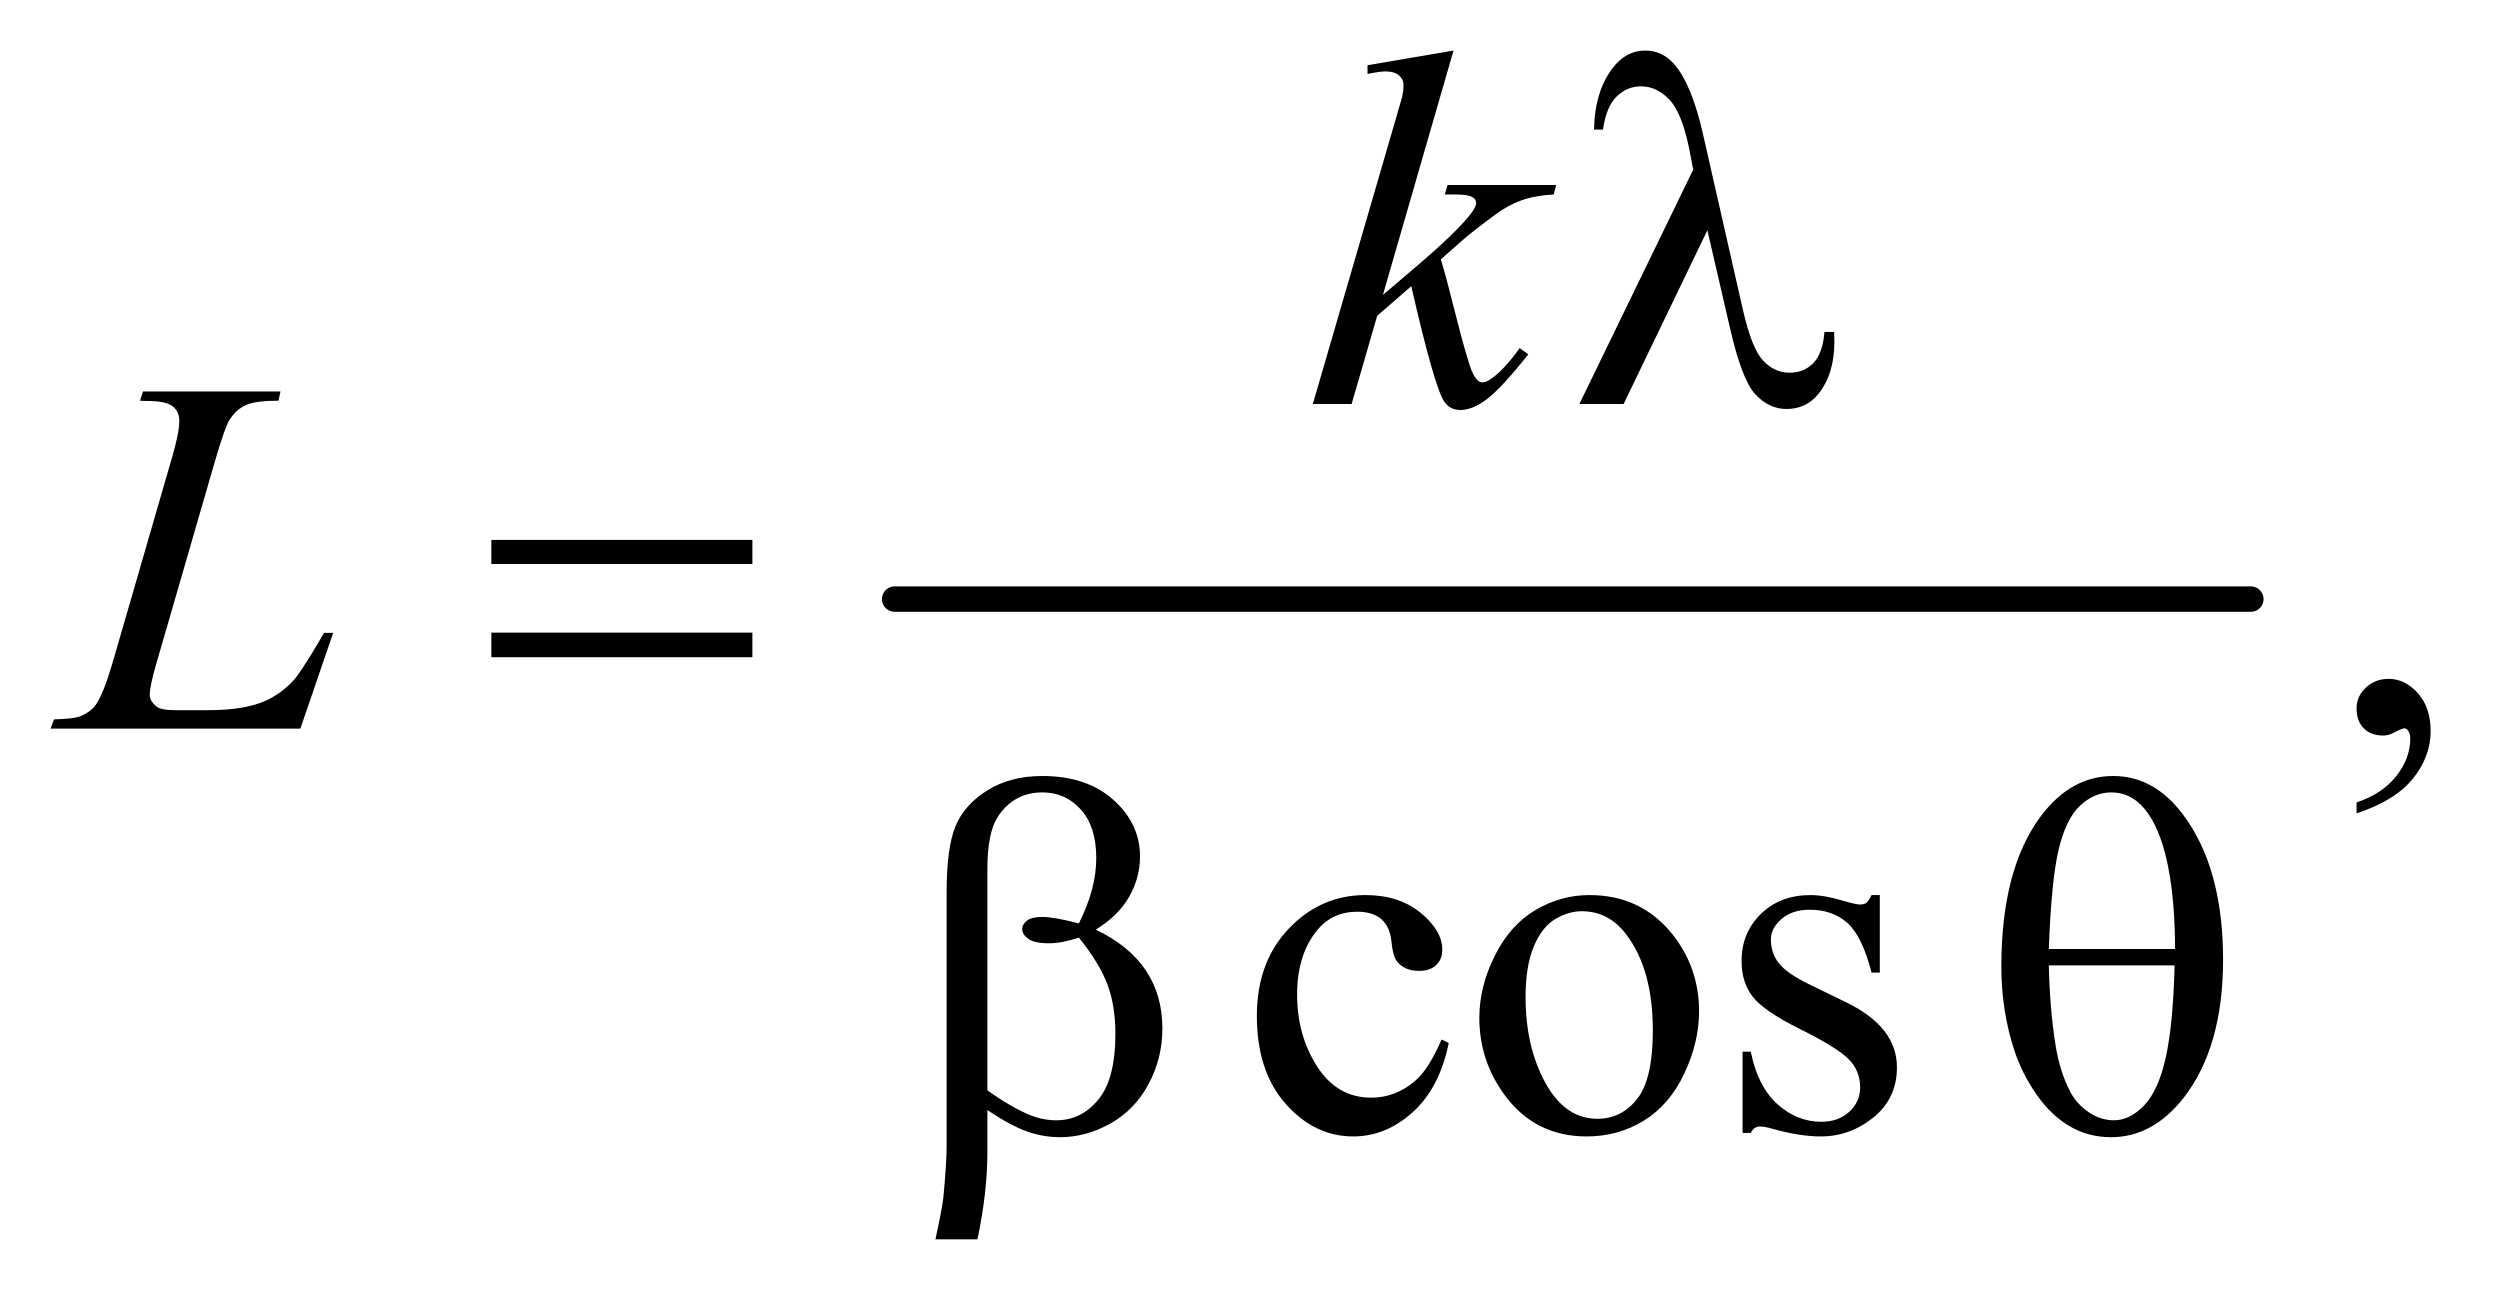 <?xml version="1.0" encoding="UTF-8"?>
<!DOCTYPE svg PUBLIC '-//W3C//DTD SVG 1.0//EN'
          'http://www.w3.org/TR/2001/REC-SVG-20010904/DTD/svg10.dtd'>
<svg stroke-dasharray="none" shape-rendering="auto" xmlns="http://www.w3.org/2000/svg" font-family="'Dialog'" text-rendering="auto" width="77" fill-opacity="1" color-interpolation="auto" color-rendering="auto" preserveAspectRatio="xMidYMid meet" font-size="12px" viewBox="0 0 77 40" fill="black" xmlns:xlink="http://www.w3.org/1999/xlink" stroke="black" image-rendering="auto" stroke-miterlimit="10" stroke-linecap="square" stroke-linejoin="miter" font-style="normal" stroke-width="1" height="40" stroke-dashoffset="0" font-weight="normal" stroke-opacity="1"
><!--Generated by the Batik Graphics2D SVG Generator--><defs id="genericDefs"
  /><g
  ><defs id="defs1"
    ><clipPath clipPathUnits="userSpaceOnUse" id="clipPath1"
      ><path d="M0.837 2.676 L49.664 2.676 L49.664 27.99 L0.837 27.99 L0.837 2.676 Z"
      /></clipPath
      ><clipPath clipPathUnits="userSpaceOnUse" id="clipPath2"
      ><path d="M26.739 85.761 L26.739 897.114 L1586.699 897.114 L1586.699 85.761 Z"
      /></clipPath
    ></defs
    ><g stroke-width="16" transform="scale(1.576,1.576) translate(-0.837,-2.676) matrix(0.031,0,0,0.031,0,0)" stroke-linejoin="round" stroke-linecap="round"
    ><line y2="464" fill="none" x1="591" clip-path="url(#clipPath2)" x2="1446" y1="464"
    /></g
    ><g transform="matrix(0.049,0,0,0.049,-1.319,-4.216)"
    ><path d="M1508.188 597.281 L1508.188 590.406 Q1524.281 585.094 1533.109 573.922 Q1541.938 562.75 1541.938 550.25 Q1541.938 547.281 1540.531 545.25 Q1539.438 543.844 1538.344 543.844 Q1536.625 543.844 1530.844 546.969 Q1528.031 548.375 1524.906 548.375 Q1517.25 548.375 1512.719 543.844 Q1508.188 539.312 1508.188 531.344 Q1508.188 523.688 1514.047 518.219 Q1519.906 512.75 1528.344 512.75 Q1538.656 512.75 1546.703 521.734 Q1554.75 530.719 1554.75 545.562 Q1554.75 561.656 1543.578 575.484 Q1532.406 589.312 1508.188 597.281 Z" stroke="none" clip-path="url(#clipPath2)"
    /></g
    ><g transform="matrix(0.049,0,0,0.049,-1.319,-4.216)"
    ><path d="M937.562 741.625 Q931.781 769.906 914.906 785.141 Q898.031 800.375 877.562 800.375 Q853.188 800.375 835.062 779.906 Q816.938 759.438 816.938 724.594 Q816.938 690.844 837.016 669.75 Q857.094 648.656 885.219 648.656 Q906.312 648.656 919.906 659.828 Q933.5 671 933.5 683.031 Q933.5 688.969 929.672 692.641 Q925.844 696.312 918.969 696.312 Q909.75 696.312 905.062 690.375 Q902.406 687.094 901.547 677.875 Q900.688 668.656 895.219 663.812 Q889.75 659.125 880.062 659.125 Q864.438 659.125 854.906 670.688 Q842.25 686 842.25 711.156 Q842.25 736.781 854.828 756.391 Q867.406 776 888.812 776 Q904.125 776 916.312 765.531 Q924.906 758.344 933.031 739.438 L937.562 741.625 ZM1026 648.656 Q1058.5 648.656 1078.188 673.344 Q1094.906 694.438 1094.906 721.781 Q1094.906 741 1085.688 760.688 Q1076.469 780.375 1060.297 790.375 Q1044.125 800.375 1024.281 800.375 Q991.938 800.375 972.875 774.594 Q956.781 752.875 956.781 725.844 Q956.781 706.156 966.547 686.703 Q976.312 667.25 992.25 657.953 Q1008.188 648.656 1026 648.656 ZM1021.156 658.812 Q1012.875 658.812 1004.516 663.734 Q996.156 668.656 991 681 Q985.844 693.344 985.844 712.719 Q985.844 743.969 998.266 766.625 Q1010.688 789.281 1031 789.281 Q1046.156 789.281 1056 776.781 Q1065.844 764.281 1065.844 733.812 Q1065.844 695.688 1049.438 673.812 Q1038.344 658.812 1021.156 658.812 ZM1208.5 648.656 L1208.5 697.406 L1203.344 697.406 Q1197.406 674.438 1188.109 666.156 Q1178.812 657.875 1164.438 657.875 Q1153.5 657.875 1146.781 663.656 Q1140.062 669.438 1140.062 676.469 Q1140.062 685.219 1145.062 691.469 Q1149.906 697.875 1164.75 705.062 L1187.562 716.156 Q1219.281 731.625 1219.281 756.938 Q1219.281 776.469 1204.516 788.422 Q1189.75 800.375 1171.469 800.375 Q1158.344 800.375 1141.469 795.688 Q1136.312 794.125 1133.031 794.125 Q1129.438 794.125 1127.406 798.188 L1122.25 798.188 L1122.25 747.094 L1127.406 747.094 Q1131.781 768.969 1144.125 780.062 Q1156.469 791.156 1171.781 791.156 Q1182.562 791.156 1189.359 784.828 Q1196.156 778.5 1196.156 769.594 Q1196.156 758.812 1188.578 751.469 Q1181 744.125 1158.344 732.875 Q1135.688 721.625 1128.656 712.562 Q1121.625 703.656 1121.625 690.062 Q1121.625 672.406 1133.734 660.531 Q1145.844 648.656 1165.062 648.656 Q1173.5 648.656 1185.531 652.25 Q1193.5 654.594 1196.156 654.594 Q1198.656 654.594 1200.062 653.5 Q1201.469 652.406 1203.344 648.656 L1208.5 648.656 Z" stroke="none" clip-path="url(#clipPath2)"
    /></g
    ><g transform="matrix(0.049,0,0,0.049,-1.319,-4.216)"
    ><path d="M940.562 117.812 L896.188 271.406 L914 256.25 Q943.219 231.562 951.969 219.688 Q954.781 215.781 954.781 213.75 Q954.781 212.344 953.844 211.094 Q952.906 209.844 950.172 209.062 Q947.438 208.281 940.562 208.281 L935.094 208.281 L936.812 202.344 L1005.094 202.344 L1003.531 208.281 Q991.812 208.906 983.297 211.953 Q974.781 215 966.812 220.938 Q951.031 232.656 946.031 237.188 L932.594 249.062 Q936.031 260.312 941.031 280.469 Q949.469 313.906 952.438 320.156 Q955.406 326.406 958.531 326.406 Q961.188 326.406 964.781 323.75 Q972.906 317.812 982.125 304.844 L987.594 308.75 Q970.562 330.156 961.5 336.953 Q952.438 343.75 944.938 343.75 Q938.375 343.75 934.781 338.594 Q928.531 329.375 914 265.938 L892.594 284.531 L876.5 340 L852.125 340 L904 161.719 L908.375 146.562 Q909.156 142.656 909.156 139.688 Q909.156 135.938 906.266 133.438 Q903.375 130.938 897.906 130.938 Q894.312 130.938 886.5 132.5 L886.5 127.031 L940.562 117.812 Z" stroke="none" clip-path="url(#clipPath2)"
    /></g
    ><g transform="matrix(0.049,0,0,0.049,-1.319,-4.216)"
    ><path d="M215.719 544 L58.688 544 L60.875 538.219 Q73.375 537.906 77.594 536.188 Q84.156 533.375 87.281 528.844 Q92.125 521.656 97.594 502.906 L134.938 374 Q139.625 358.062 139.625 350.562 Q139.625 344.625 135.328 341.344 Q131.031 338.062 119.156 338.062 Q116.5 338.062 114.938 337.906 L116.812 332.125 L203.219 332.125 L201.969 337.906 Q187.438 337.906 181.344 340.719 Q175.25 343.531 171.188 349.938 Q168.375 354.156 161.969 376.188 L125.25 502.906 Q121.031 517.281 121.031 522.906 Q121.031 526.656 125.25 530.094 Q127.906 532.438 137.281 532.438 L157.75 532.438 Q180.094 532.438 193.219 526.812 Q202.906 522.594 211.031 514.156 Q215.406 509.469 226.5 490.875 L230.562 483.844 L236.344 483.844 L215.719 544 Z" stroke="none" clip-path="url(#clipPath2)"
    /></g
    ><g transform="matrix(0.049,0,0,0.049,-1.319,-4.216)"
    ><path d="M1100.125 230.781 L1047.469 340 L1019.656 340 L1091.219 192.656 L1088.562 178.906 Q1083.875 156.406 1075.984 148.359 Q1068.094 140.312 1058.406 140.312 Q1049.656 140.312 1043.094 146.719 Q1036.531 153.125 1034.5 167.5 L1028.875 167.5 Q1029.344 143.125 1040.906 128.438 Q1049.188 117.812 1061.062 117.812 Q1071.531 117.812 1079.031 126.094 Q1090.281 138.75 1097.469 170.781 L1122.469 280.781 Q1128.094 305.469 1135.281 312.812 Q1142.312 320.312 1151.844 320.312 Q1160.906 320.312 1166.766 314.219 Q1172.625 308.125 1173.719 294.688 L1179.812 294.688 Q1179.969 298.75 1179.969 300.781 Q1179.969 321.25 1169.812 333.75 Q1162.156 343.125 1149.812 343.125 Q1138.875 343.125 1130.281 333.906 Q1121.688 324.688 1114.188 291.562 L1100.125 230.781 Z" stroke="none" clip-path="url(#clipPath2)"
    /></g
    ><g transform="matrix(0.049,0,0,0.049,-1.319,-4.216)"
    ><path d="M335.781 425.406 L499.844 425.406 L499.844 440.562 L335.781 440.562 L335.781 425.406 ZM335.781 483.688 L499.844 483.688 L499.844 499.156 L335.781 499.156 L335.781 483.688 Z" stroke="none" clip-path="url(#clipPath2)"
    /></g
    ><g transform="matrix(0.049,0,0,0.049,-1.319,-4.216)"
    ><path d="M647.562 783.812 L647.562 810.219 Q647.562 835.531 641.312 865.062 L614.906 865.062 Q619.125 845.688 619.906 838.656 Q621.938 816.781 621.938 806.625 L621.938 646.938 Q621.938 618.969 627.484 605.453 Q633.031 591.938 647.484 582.875 Q661.938 573.812 682.094 573.812 Q710.062 573.812 726.781 588.812 Q743.5 603.812 743.5 624.438 Q743.5 637.719 736.703 649.672 Q729.906 661.625 715.688 670.375 Q757.562 690.375 757.562 732.562 Q757.562 751.312 748.812 767.562 Q740.062 783.812 724.75 792.328 Q709.438 800.844 693.188 800.844 Q682.719 800.844 672.484 797.25 Q662.25 793.656 647.562 783.812 ZM647.562 771.469 Q662.719 782.094 673.969 786.781 Q682.406 790.219 690.844 790.219 Q706.625 790.219 717.328 777.172 Q728.031 764.125 728.031 735.844 Q728.031 718.031 722.953 704.672 Q717.875 691.312 705.062 675.375 Q694.281 678.969 686.469 678.969 Q677.094 678.969 673.266 676.156 Q669.438 673.344 669.438 670.062 Q669.438 667.094 672.406 664.75 Q675.375 662.406 681.938 662.406 Q689.594 662.406 705.062 666.469 Q716 644.75 716 625.375 Q716 605.688 706.312 594.906 Q696.625 584.125 682.25 584.125 Q664.125 584.125 654.125 599.438 Q647.562 609.594 647.562 632.094 L647.562 771.469 ZM1284.906 693.656 Q1284.906 632.094 1309.906 598.812 Q1328.812 573.812 1355.219 573.812 Q1380.844 573.812 1398.969 597.875 Q1424.281 631.469 1424.281 689.281 Q1424.281 744.281 1399.438 776.156 Q1380.062 800.844 1353.812 800.844 Q1339.594 800.844 1327.875 793.969 Q1316.156 787.094 1307.094 774.125 Q1298.031 761.156 1293.188 746.625 Q1284.906 721.625 1284.906 693.656 ZM1394.125 682.562 Q1393.969 641.781 1386.312 617.094 Q1380.375 598.188 1370.531 590.062 Q1363.344 584.125 1353.969 584.125 Q1343.344 584.125 1334.438 592.406 Q1325.531 600.688 1320.922 620.062 Q1316.312 639.438 1314.75 682.562 L1394.125 682.562 ZM1314.75 692.875 Q1315.375 720.688 1318.969 742.875 Q1321.625 759.75 1328.188 772.25 Q1332.094 779.75 1339.594 784.984 Q1347.094 790.219 1355.688 790.219 Q1365.688 790.219 1374.672 780.844 Q1383.656 771.469 1388.266 750.688 Q1392.875 729.906 1393.812 692.875 L1314.75 692.875 Z" stroke="none" clip-path="url(#clipPath2)"
    /></g
  ></g
></svg
>
